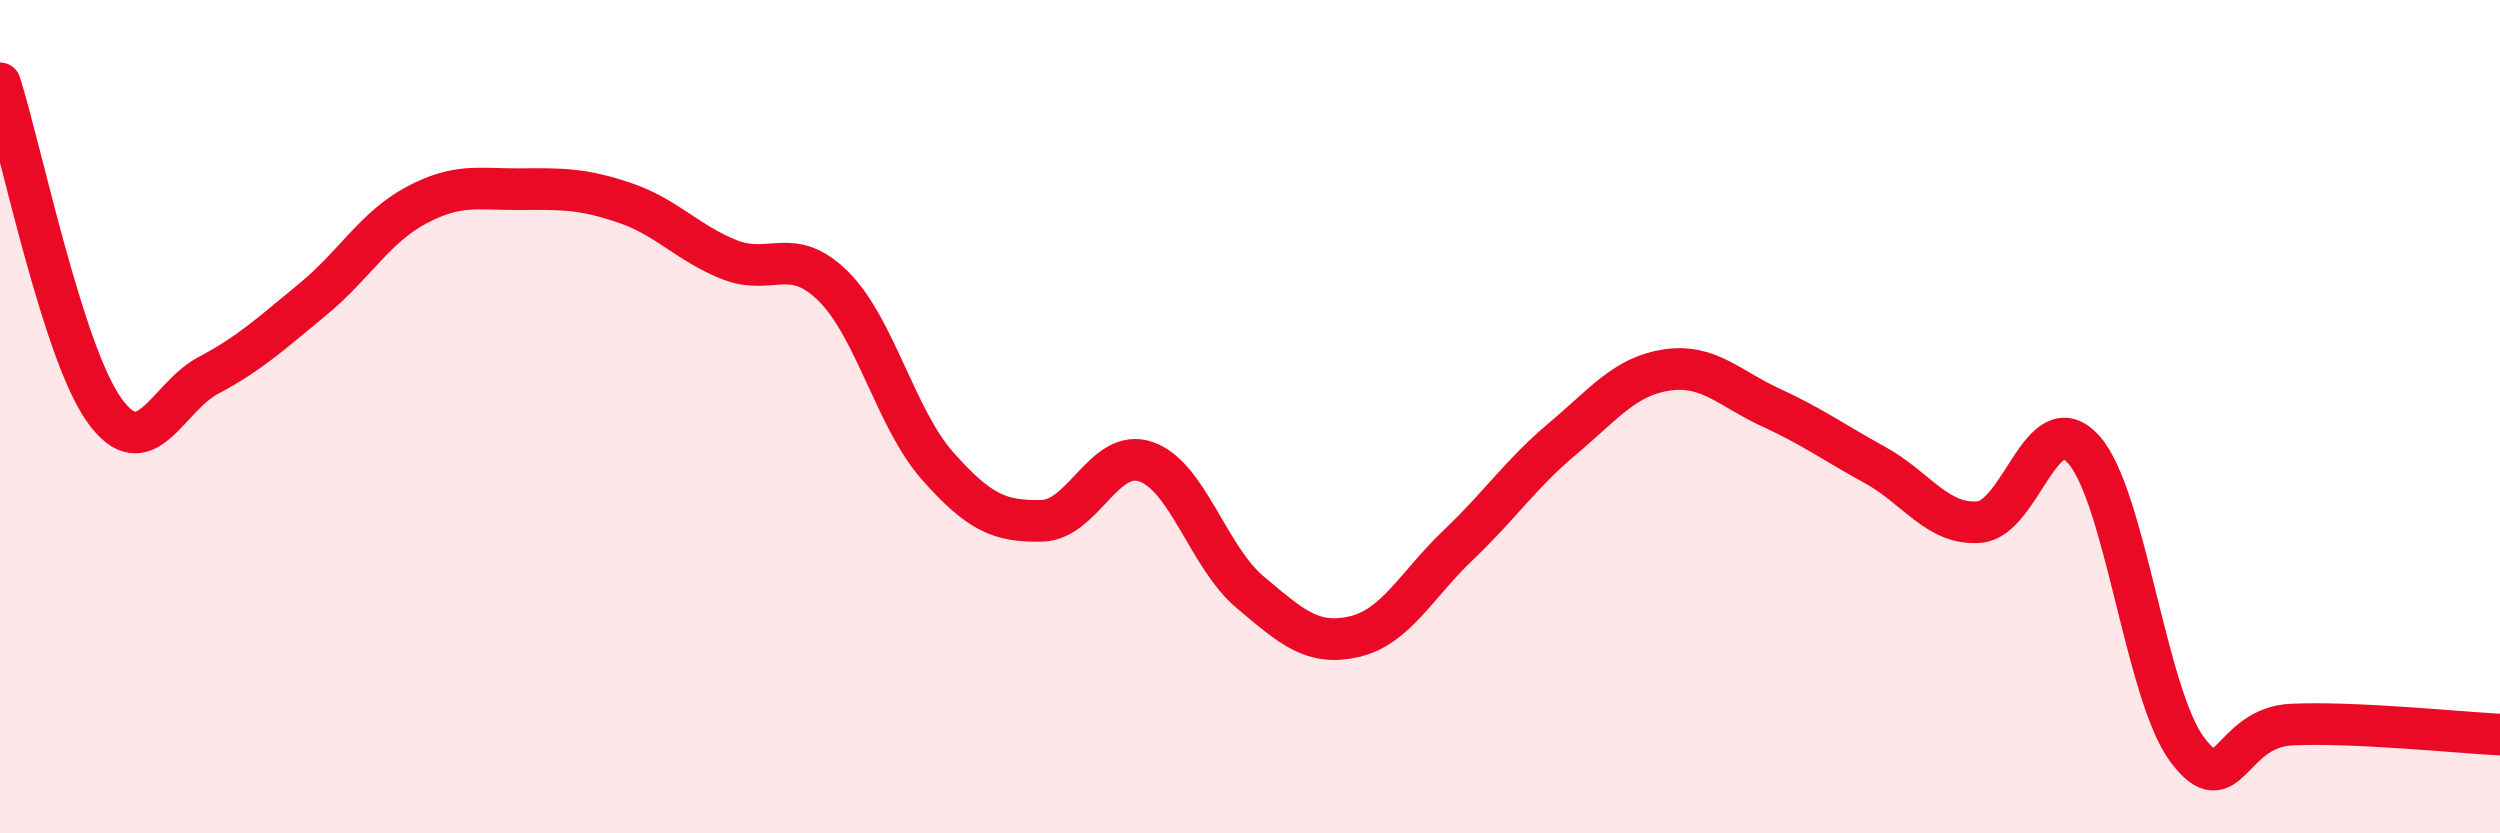
    <svg width="60" height="20" viewBox="0 0 60 20" xmlns="http://www.w3.org/2000/svg">
      <path
        d="M 0,2 C 0.5,3.57 1.5,8.44 2.5,9.84 C 3.5,11.24 4,9.54 5,9.01 C 6,8.48 6.5,8.01 7.5,7.19 C 8.5,6.37 9,5.45 10,4.92 C 11,4.39 11.5,4.55 12.5,4.54 C 13.5,4.53 14,4.53 15,4.87 C 16,5.21 16.5,5.83 17.5,6.23 C 18.5,6.63 19,5.88 20,6.87 C 21,7.86 21.5,10.05 22.5,11.18 C 23.5,12.31 24,12.52 25,12.5 C 26,12.48 26.5,10.74 27.5,11.08 C 28.5,11.42 29,13.37 30,14.21 C 31,15.05 31.5,15.51 32.5,15.28 C 33.5,15.05 34,14.03 35,13.08 C 36,12.13 36.5,11.37 37.5,10.53 C 38.5,9.69 39,9.03 40,8.88 C 41,8.73 41.5,9.32 42.5,9.78 C 43.5,10.24 44,10.61 45,11.16 C 46,11.71 46.5,12.61 47.5,12.53 C 48.5,12.45 49,9.69 50,10.78 C 51,11.87 51.5,16.68 52.5,18 C 53.5,19.32 53.5,17.46 55,17.39 C 56.5,17.32 59,17.58 60,17.63L60 20L0 20Z"
        fill="#EB0A25"
        opacity="0.1"
        stroke-linecap="round"
        stroke-linejoin="round"
      />
      <path
        d="M 0,2 C 0.5,3.57 1.5,8.44 2.5,9.84 C 3.5,11.24 4,9.54 5,9.01 C 6,8.48 6.5,8.01 7.5,7.19 C 8.5,6.37 9,5.45 10,4.92 C 11,4.39 11.5,4.55 12.5,4.54 C 13.5,4.53 14,4.53 15,4.87 C 16,5.21 16.5,5.83 17.5,6.23 C 18.5,6.63 19,5.88 20,6.87 C 21,7.86 21.5,10.05 22.5,11.18 C 23.5,12.31 24,12.52 25,12.5 C 26,12.48 26.5,10.74 27.5,11.08 C 28.5,11.42 29,13.37 30,14.21 C 31,15.05 31.5,15.51 32.5,15.28 C 33.5,15.05 34,14.03 35,13.08 C 36,12.13 36.5,11.37 37.5,10.53 C 38.5,9.69 39,9.03 40,8.88 C 41,8.73 41.5,9.32 42.5,9.78 C 43.5,10.24 44,10.61 45,11.16 C 46,11.71 46.5,12.61 47.5,12.53 C 48.5,12.45 49,9.69 50,10.78 C 51,11.87 51.5,16.68 52.5,18 C 53.5,19.32 53.5,17.46 55,17.39 C 56.5,17.32 59,17.58 60,17.63"
        stroke="#EB0A25"
        stroke-width="1"
        fill="none"
        stroke-linecap="round"
        stroke-linejoin="round"
      />
    </svg>
  